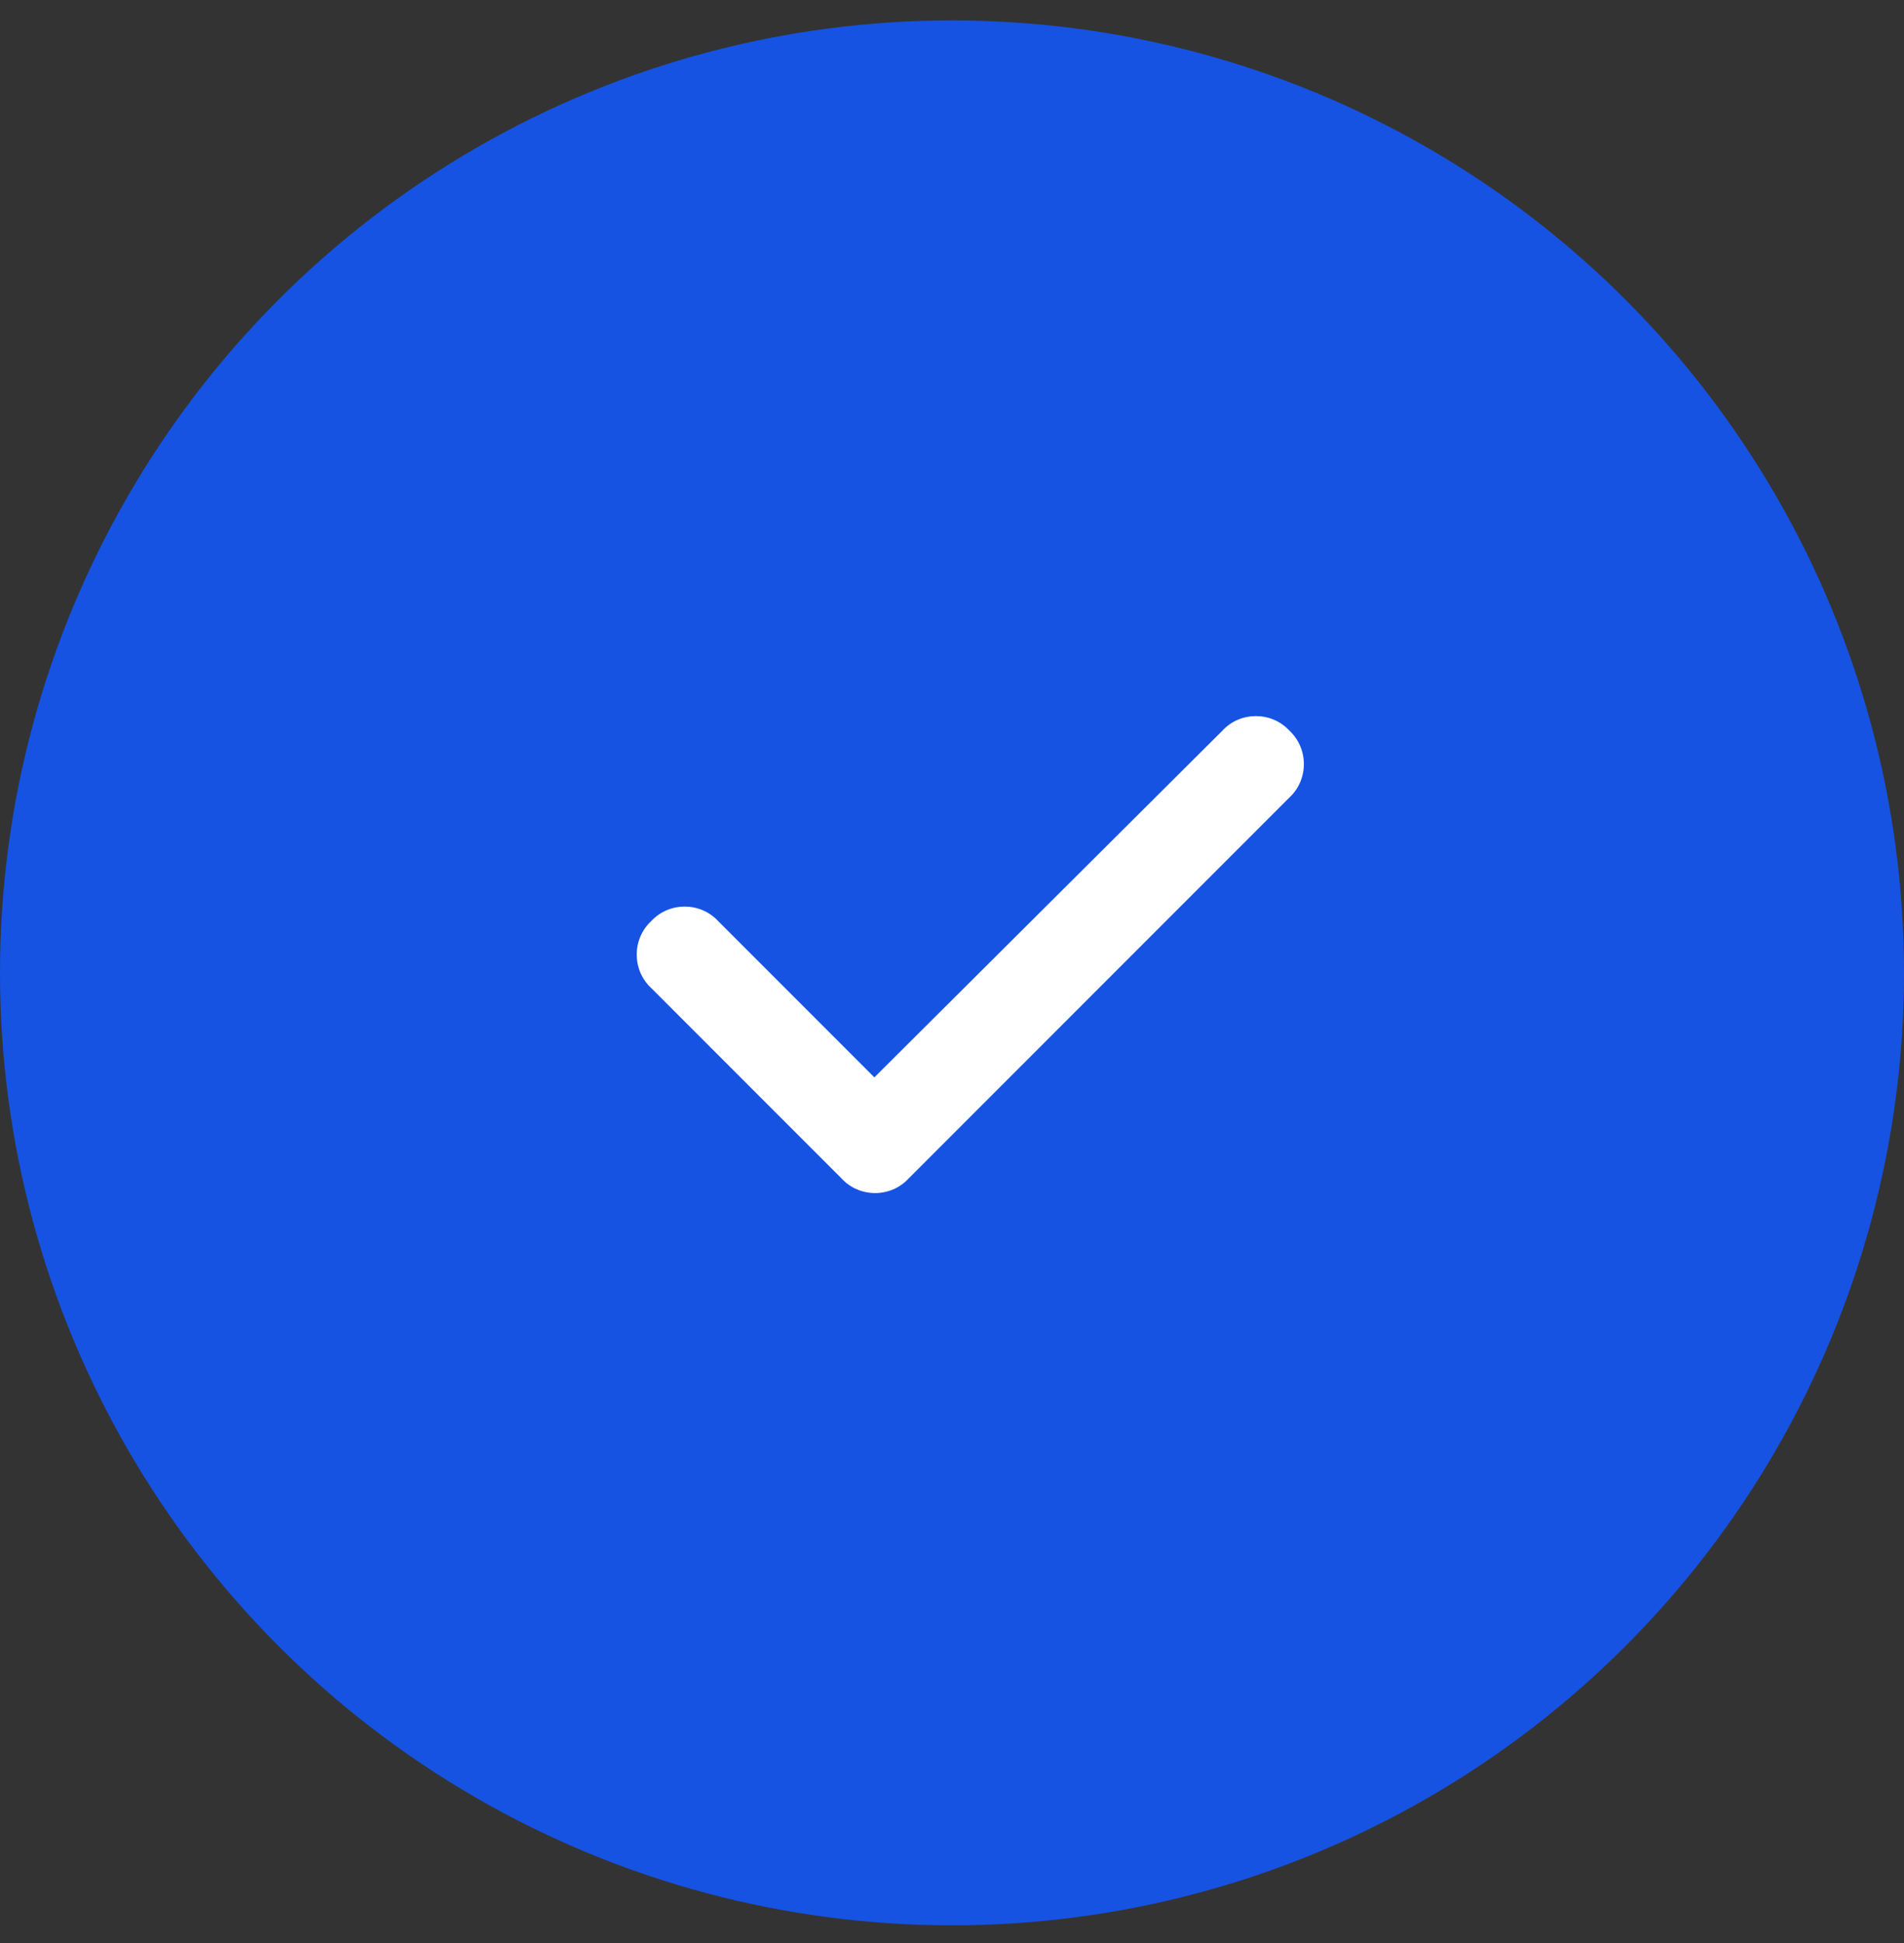<svg width="50" height="51" viewBox="0 0 50 51" fill="none" xmlns="http://www.w3.org/2000/svg">
<rect x="0" y="0" width="50" height="51" fill="#333333" stroke="none"/>
<circle cx="25" cy="25.536" r="25" fill="#1653E3"/>
<path d="M33.859 19.177C34.367 19.646 34.367 20.466 33.859 20.935L23.859 30.935C23.391 31.443 22.57 31.443 22.102 30.935L17.102 25.935C16.594 25.466 16.594 24.646 17.102 24.177C17.57 23.669 18.391 23.669 18.859 24.177L22.961 28.279L32.102 19.177C32.57 18.669 33.391 18.669 33.859 19.177Z" fill="white"/>
</svg>
